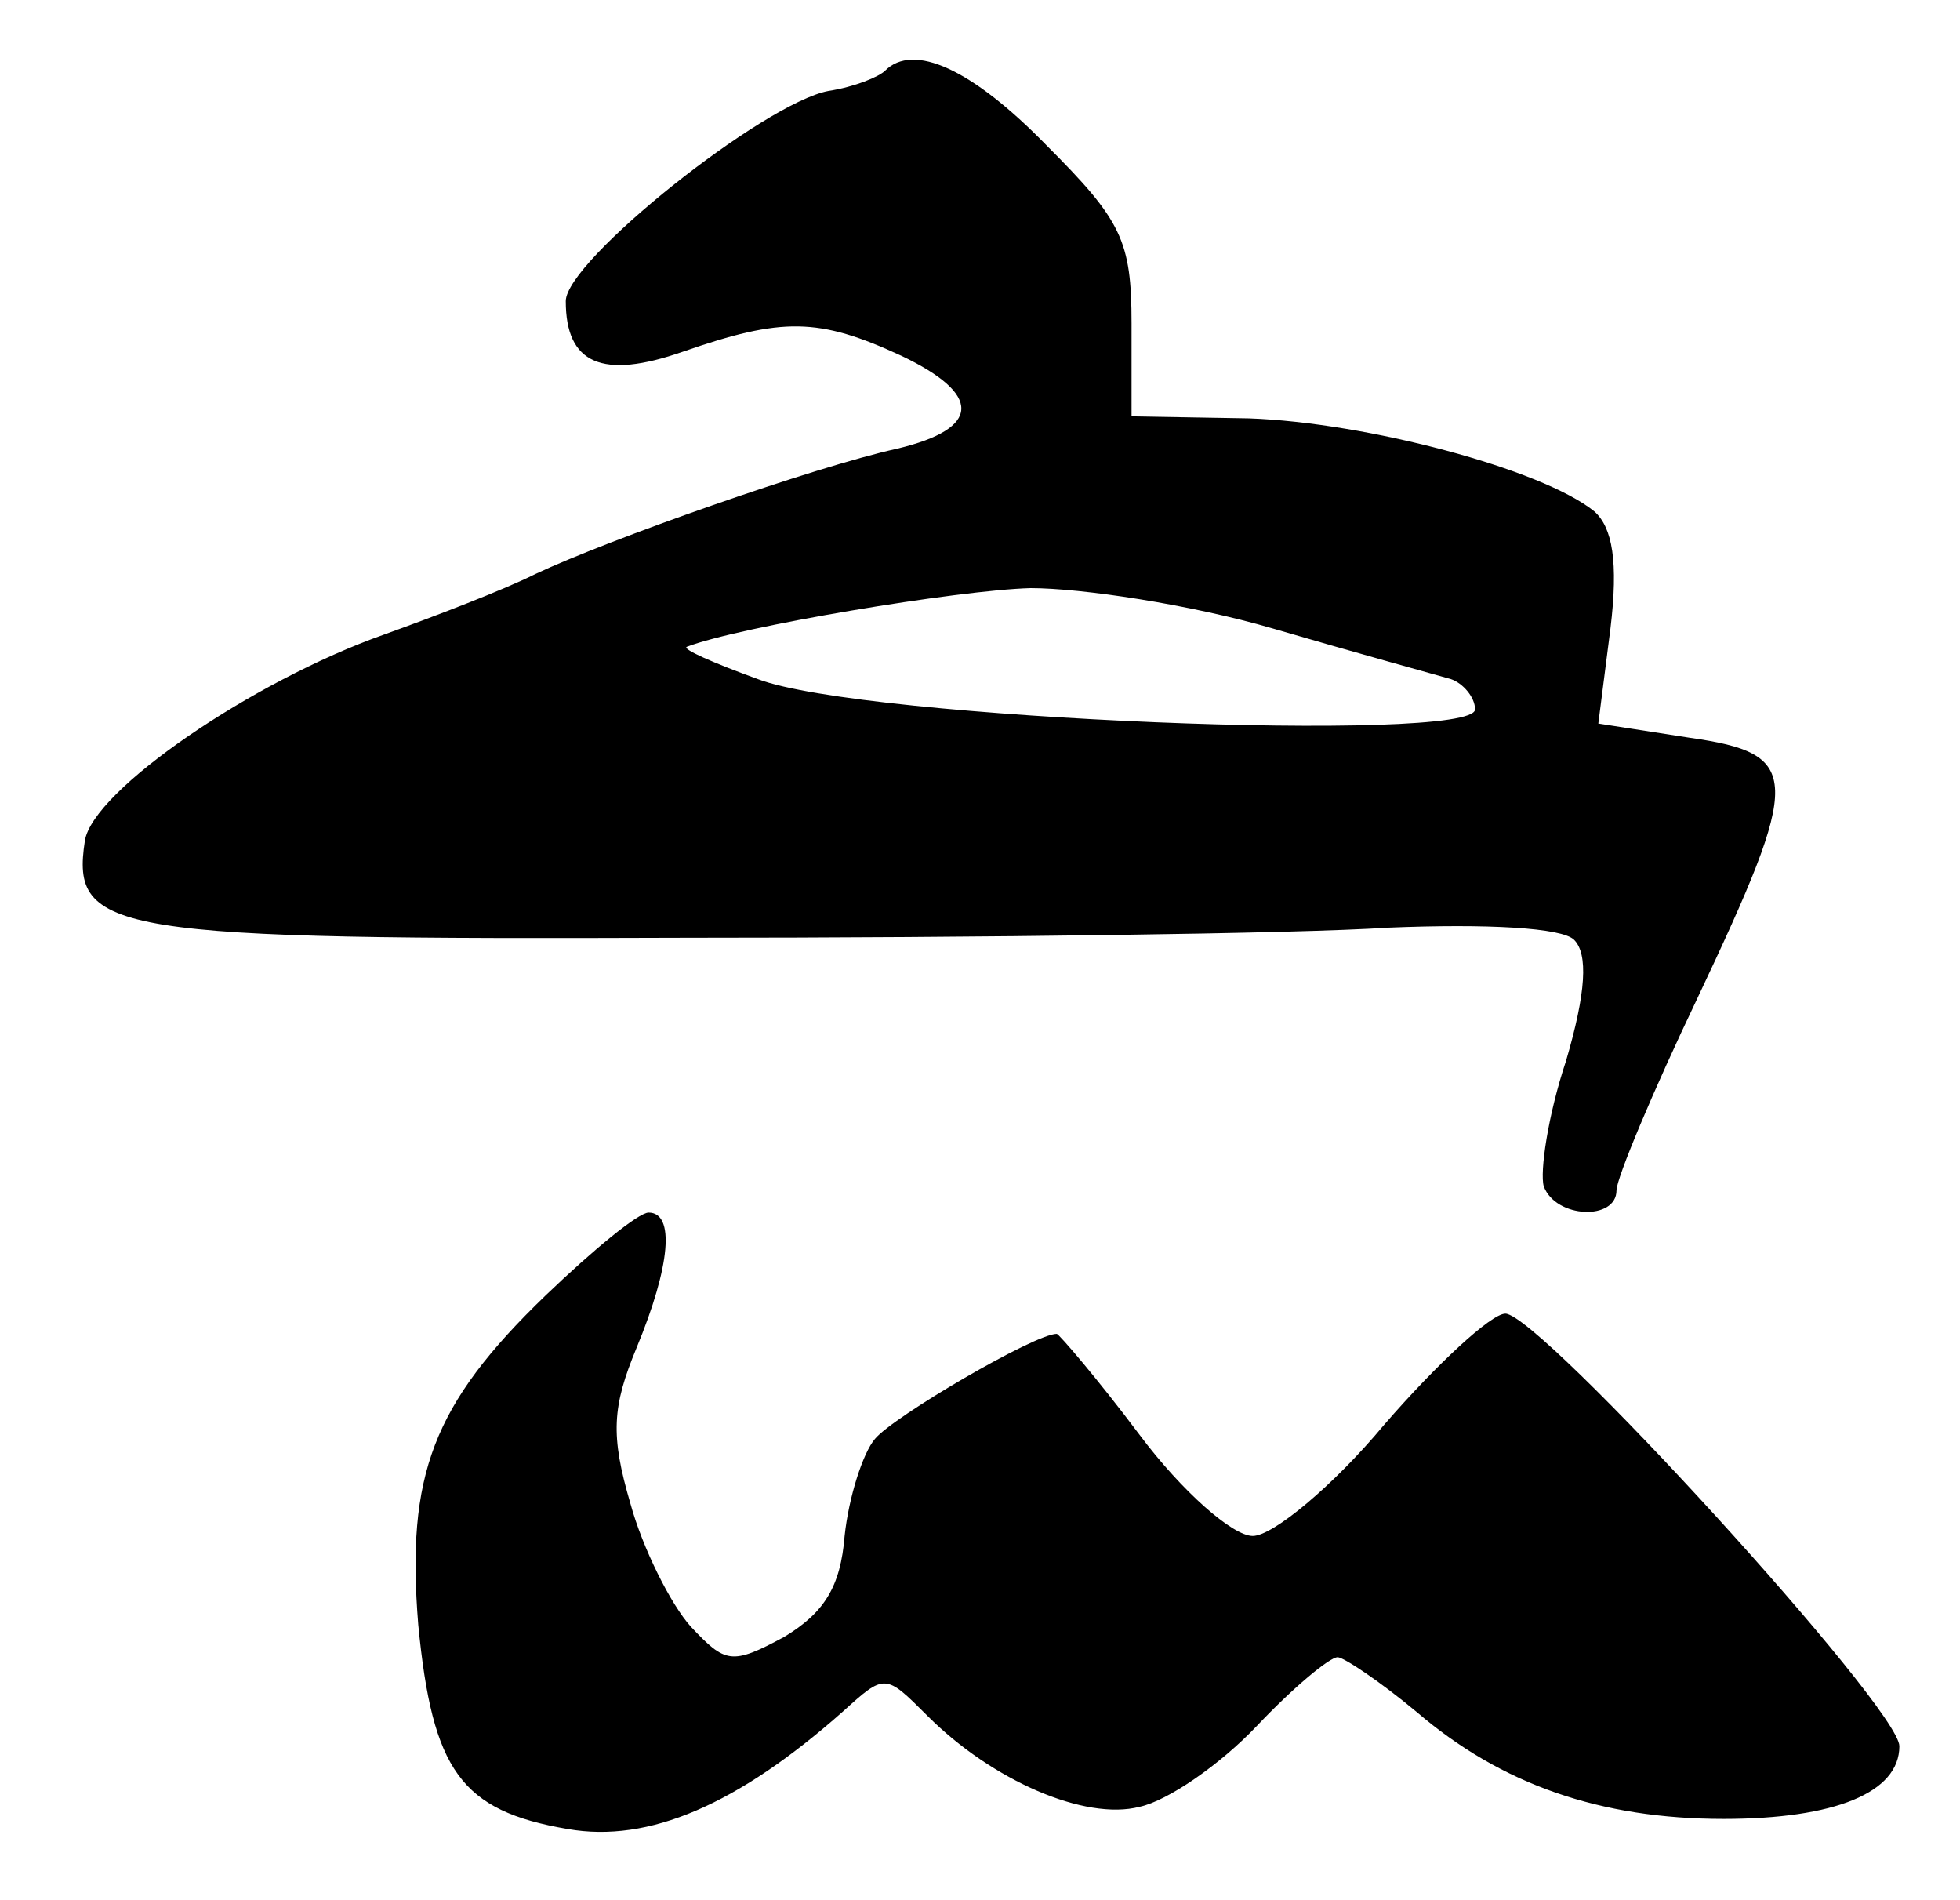 <?xml version="1.0" standalone="no"?>
<!DOCTYPE svg PUBLIC "-//W3C//DTD SVG 20010904//EN"
 "http://www.w3.org/TR/2001/REC-SVG-20010904/DTD/svg10.dtd">
<svg version="1.0" xmlns="http://www.w3.org/2000/svg"
 width="97pt" height="94pt" viewBox="0 0 97 94"
 preserveAspectRatio="xMidYMid meet">
<g transform="translate(0,94) scale(0.1,-0.1)"
fill="#000000" stroke="none">
<path d="M438 905 c-3 -3 -15 -8 -28 -10 -32 -6 -130 -84 -130 -104 0 -31 18
-39 58 -25 49 17 67 17 108 -2 40 -19 40 -36 -2 -46 -41 -9 -143 -45 -179 -62
-16 -8 -50 -21 -75 -30 -65 -23 -144 -77 -148 -102 -7 -46 13 -49 297 -48 146
0 303 2 348 5 49 2 86 0 92 -6 7 -7 6 -26 -4 -60 -9 -27 -13 -55 -11 -62 6
-16 36 -17 36 -2 0 6 18 49 40 95 52 110 52 121 -4 129 l-45 7 6 47 c4 33 1
50 -8 58 -26 21 -113 44 -171 46 l-58 1 0 46 c0 41 -5 51 -42 88 -37 38 -66
51 -80 37z m192 -276 c41 -12 81 -23 88 -25 6 -2 12 -9 12 -15 0 -17 -303 -5
-355 15 -22 8 -38 15 -35 16 26 10 134 28 170 29 25 0 79 -8 120 -20z"/>
<path d="M270 299 c-56 -54 -69 -89 -63 -163 7 -72 21 -92 74 -101 40 -7 84
12 136 58 21 19 21 19 42 -2 32 -32 78 -52 105 -45 14 3 40 21 58 40 18 19 36
34 40 34 3 0 21 -12 39 -27 42 -36 91 -53 152 -53 55 0 87 13 87 36 0 19 -178
214 -195 214 -7 0 -34 -25 -60 -55 -25 -30 -55 -55 -65 -55 -10 0 -35 22 -56
50 -21 28 -40 50 -41 50 -11 0 -81 -41 -90 -52 -6 -7 -13 -29 -15 -48 -2 -25
-10 -38 -30 -50 -26 -14 -29 -13 -46 5 -10 11 -24 39 -30 61 -10 34 -9 48 3
77 17 41 19 67 6 67 -5 0 -27 -18 -51 -41z"/>
</g>
</svg>

